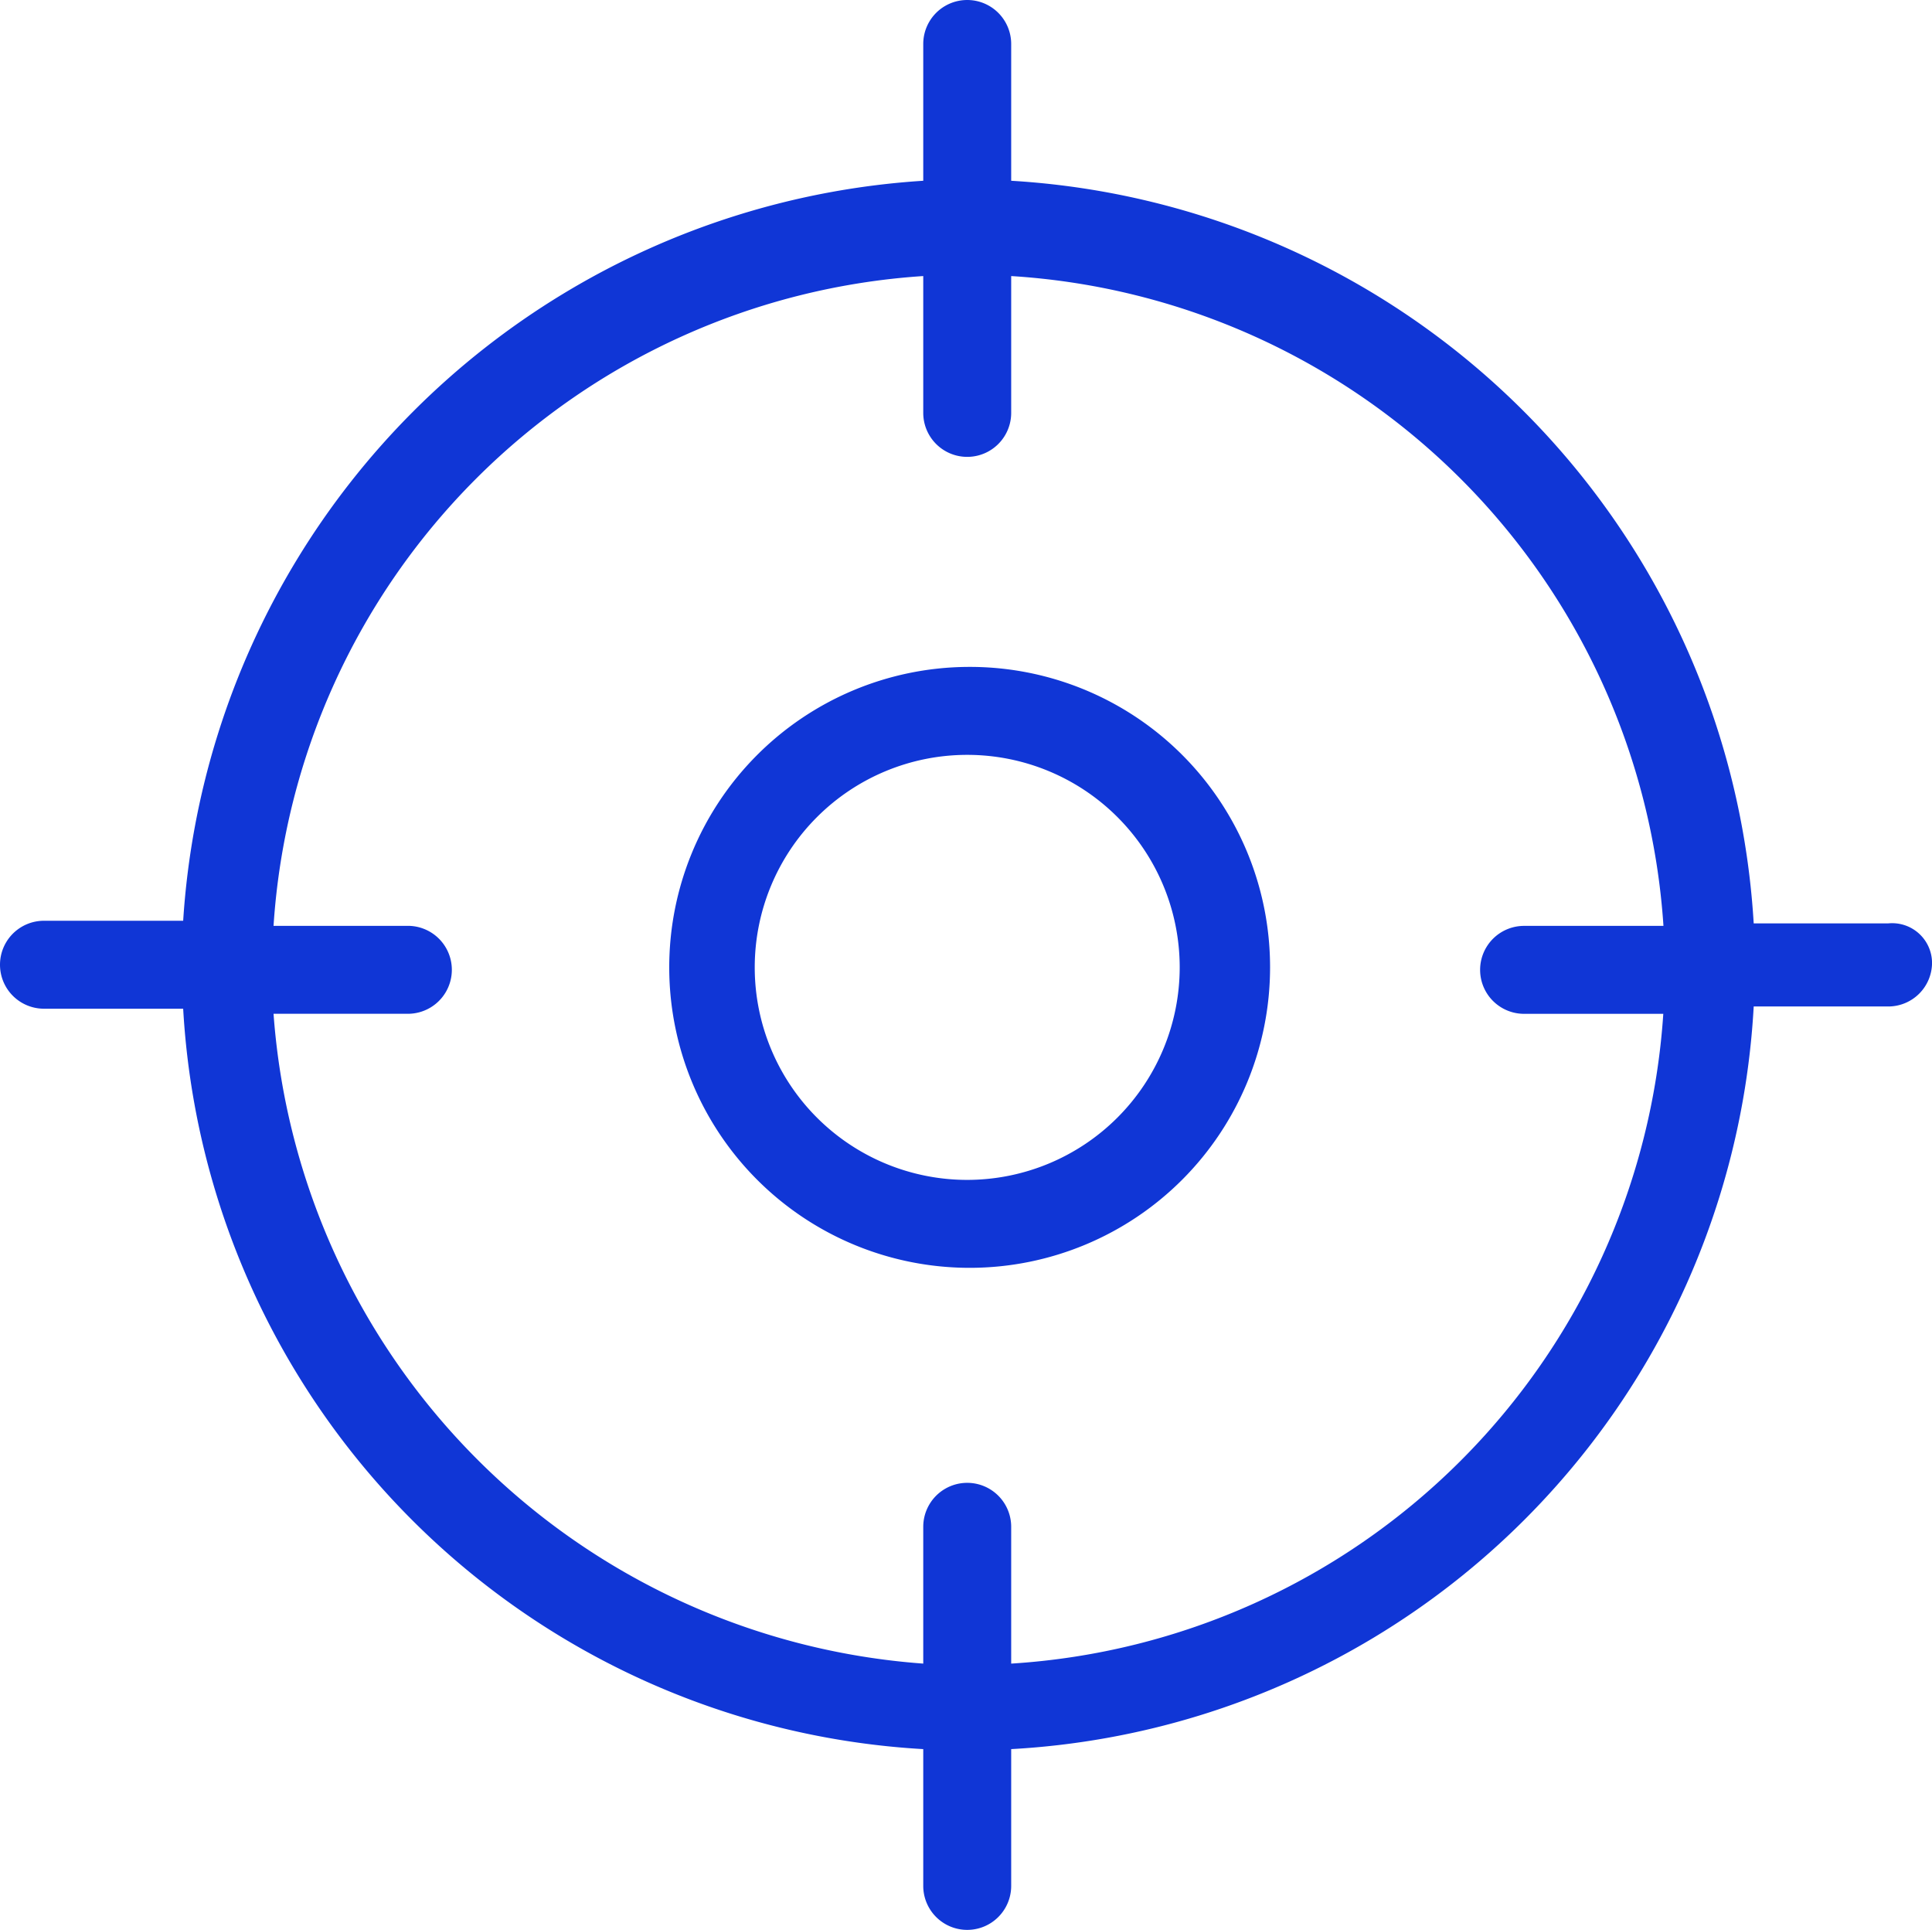 <svg xmlns="http://www.w3.org/2000/svg" width="46.799" height="46.74" viewBox="0 0 46.799 46.74">
  <path id="noun_Crosshair_89098" d="M33.429,26.552a7.277,7.277,0,1,0,7.336,7.277A7.272,7.272,0,0,0,33.429,26.552Zm0,12.424a5.147,5.147,0,1,1,5.147-5.147A5.151,5.151,0,0,1,33.429,38.976Zm22.3-6.212H52.48A19.153,19.153,0,0,0,34.494,14.778V11.465a1.065,1.065,0,0,0-2.13,0v3.313A19.183,19.183,0,0,0,14.437,32.7H11.065a1.065,1.065,0,1,0,0,2.13h3.372A19.043,19.043,0,0,0,32.364,52.762v3.313a1.065,1.065,0,0,0,2.13,0V52.762A19.061,19.061,0,0,0,52.48,34.776h3.254A1.061,1.061,0,0,0,56.8,33.711.966.966,0,0,0,55.734,32.764ZM34.494,50.691V47.378a1.065,1.065,0,1,0-2.13,0v3.313A17.021,17.021,0,0,1,16.626,34.953H19.88a1.065,1.065,0,1,0,0-2.13H16.626A16.876,16.876,0,0,1,32.364,17.086V20.4a1.065,1.065,0,1,0,2.13,0V17.086a16.885,16.885,0,0,1,15.8,15.738H46.918a1.065,1.065,0,1,0,0,2.13h3.372A16.885,16.885,0,0,1,34.494,50.691Z" transform="translate(-10 -10.4)" fill="#1036d6"/>
</svg>
